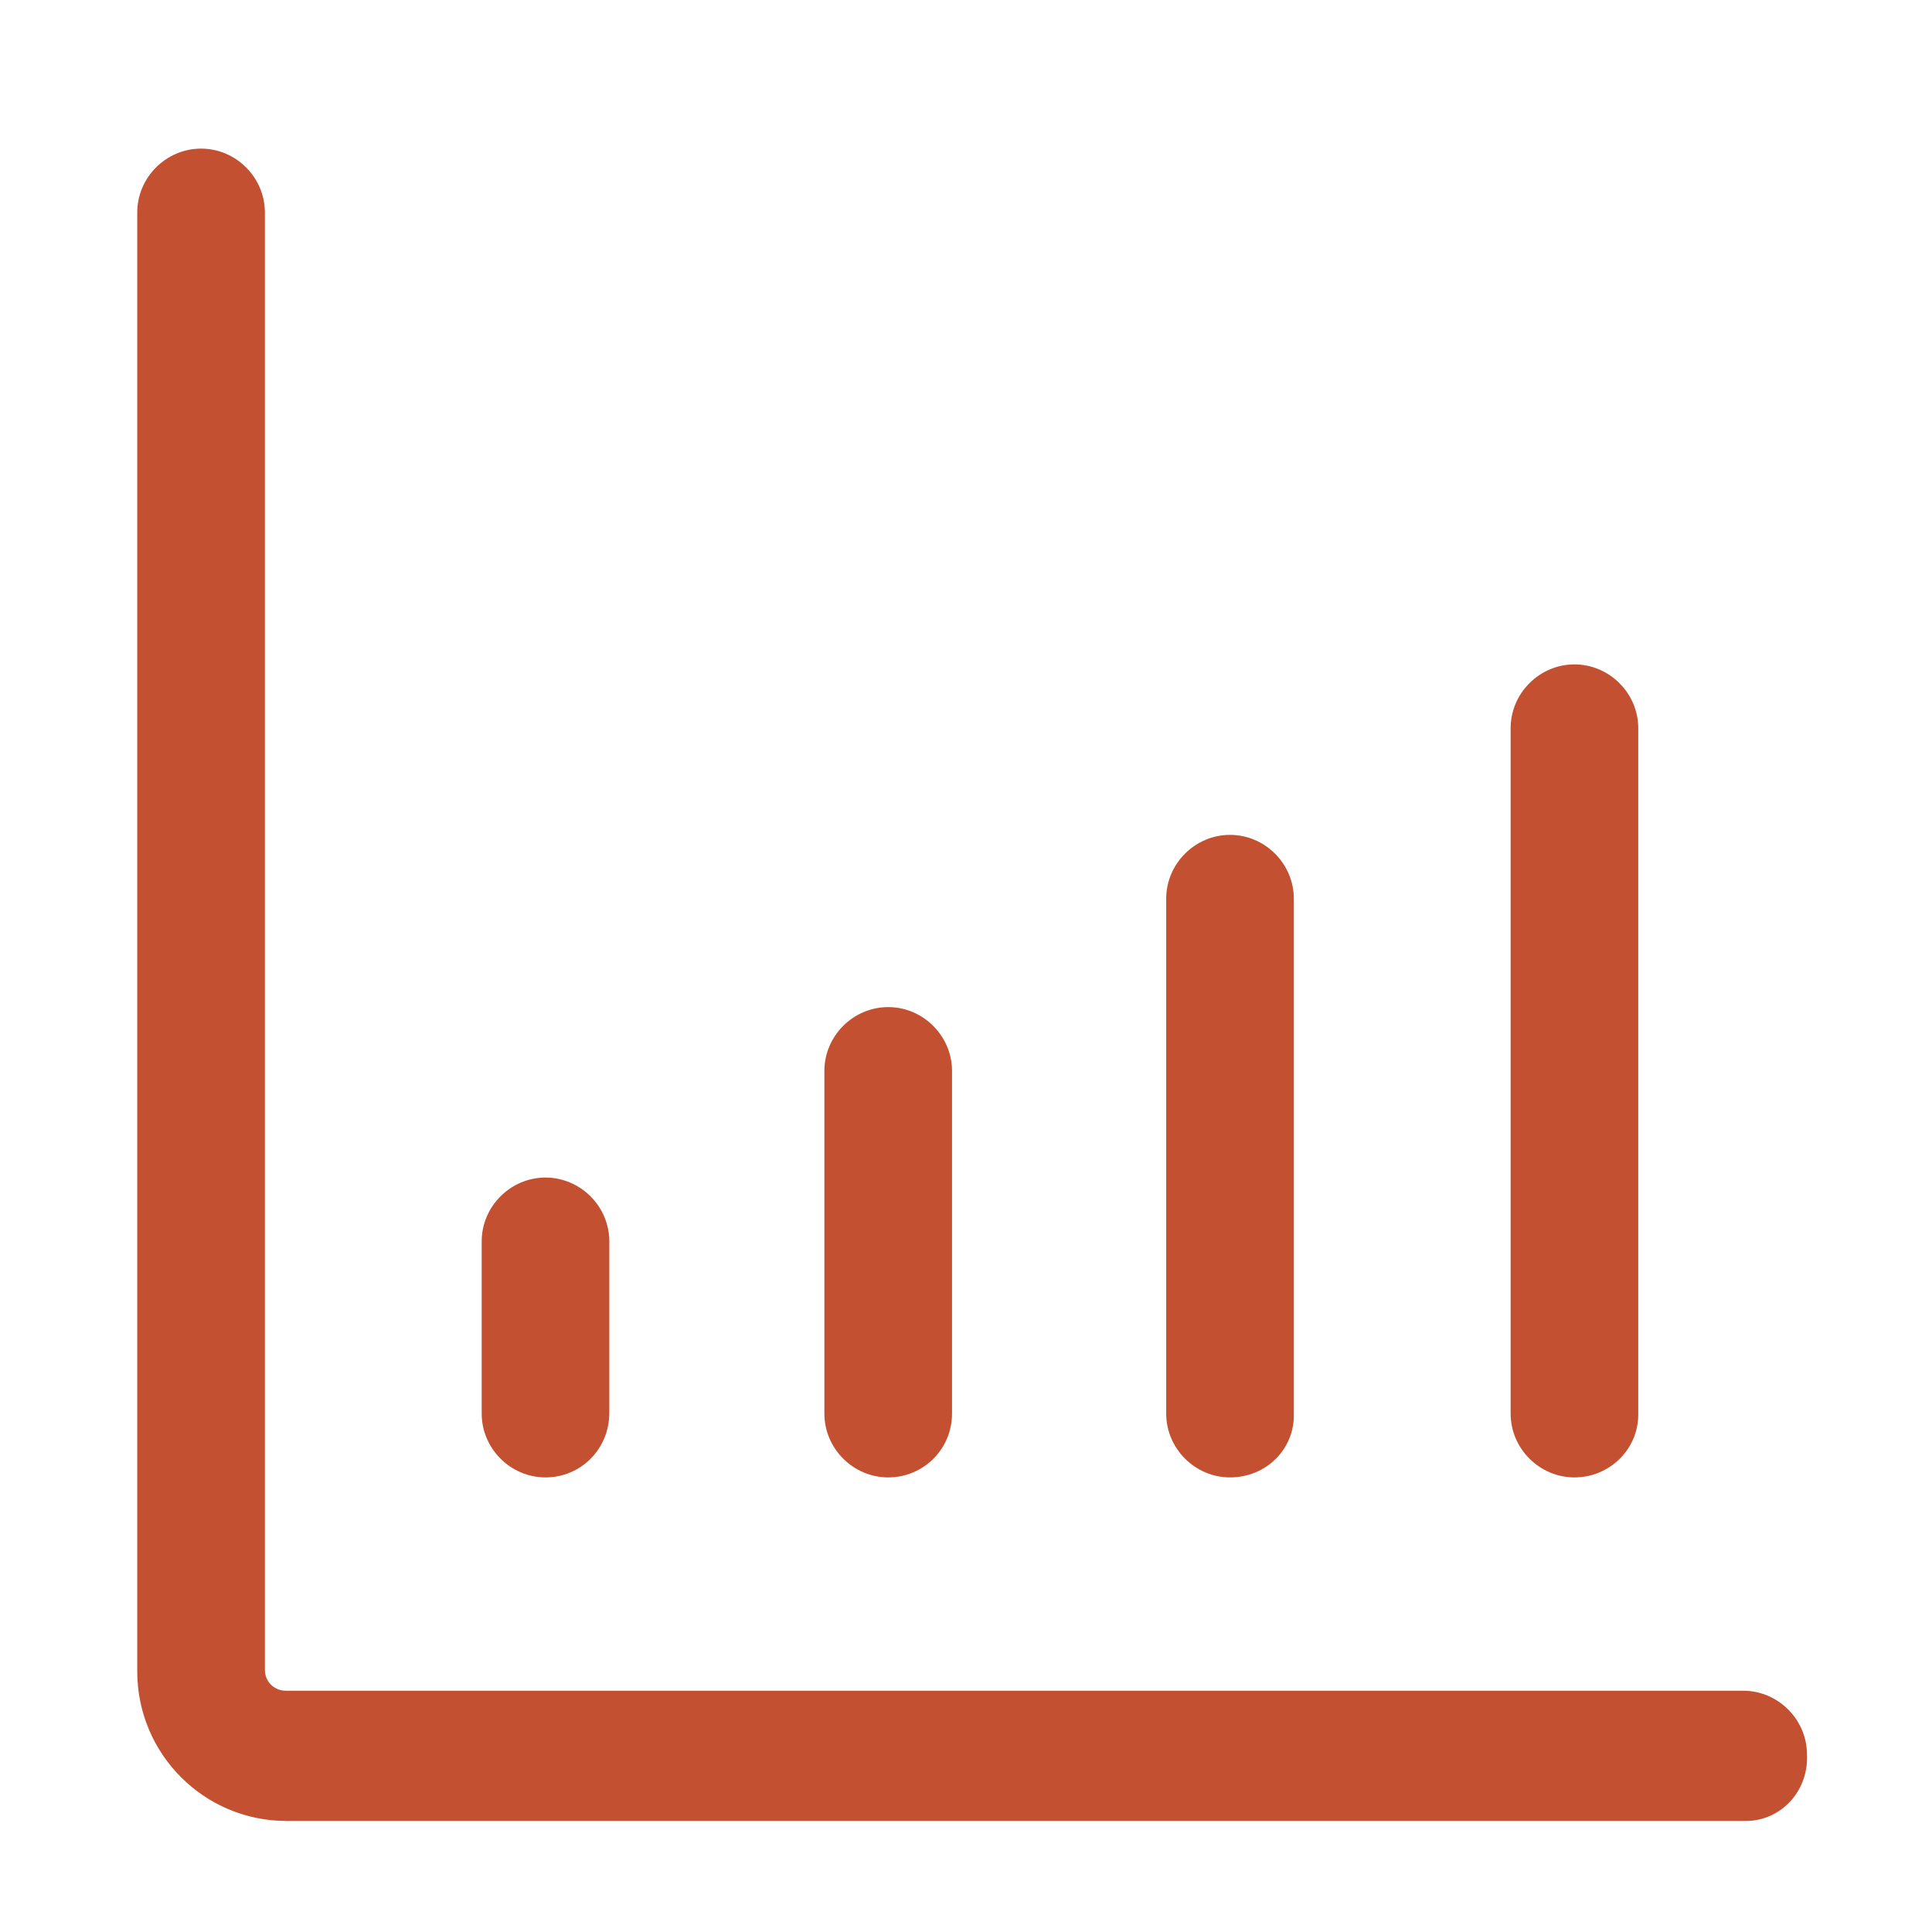 <?xml version="1.0" encoding="utf-8"?>
<!-- Generator: Adobe Illustrator 25.4.1, SVG Export Plug-In . SVG Version: 6.00 Build 0)  -->
<svg version="1.1" id="diagram-bar-uptrend" xmlns="http://www.w3.org/2000/svg" xmlns:xlink="http://www.w3.org/1999/xlink"
	 x="0px" y="0px" viewBox="0 0 221 221" style="enable-background:new 0 0 221 221;" xml:space="preserve">
<style type="text/css">
	.st0{fill:#C35131;}
</style>
<g id="primary">
	<path class="st0" d="M199.7,208.3H32.8c-9.5,0-17.1-7.7-17.1-17.1V24.3c0-4,3.3-7.3,7.3-7.3s7.3,3.3,7.3,7.3V191
		c0,1.4,1.1,2.4,2.4,2.4h166.7c4,0,7.3,3.3,7.3,7.3C206.9,204.9,203.7,208.3,199.7,208.3z M180.1,169c-4,0-7.3-3.3-7.3-7.3V83.3
		c0-4,3.3-7.3,7.3-7.3c4,0,7.3,3.3,7.3,7.3v78.5C187.4,165.8,184.1,169,180.1,169z M140.7,169c-4,0-7.3-3.3-7.3-7.3v-58.9
		c0-4,3.3-7.3,7.3-7.3s7.3,3.3,7.3,7.3v58.9C148.1,165.8,144.8,169,140.7,169z M101.6,169c-4,0-7.3-3.3-7.3-7.3v-39.2
		c0-4,3.3-7.3,7.3-7.3s7.3,3.3,7.3,7.3v39.2C108.9,165.8,105.6,169,101.6,169z M62.4,169c-4,0-7.3-3.3-7.3-7.3V142
		c0-4,3.3-7.3,7.3-7.3s7.3,3.3,7.3,7.3v19.6C69.7,165.8,66.4,169,62.4,169z"/>
</g>
</svg>
